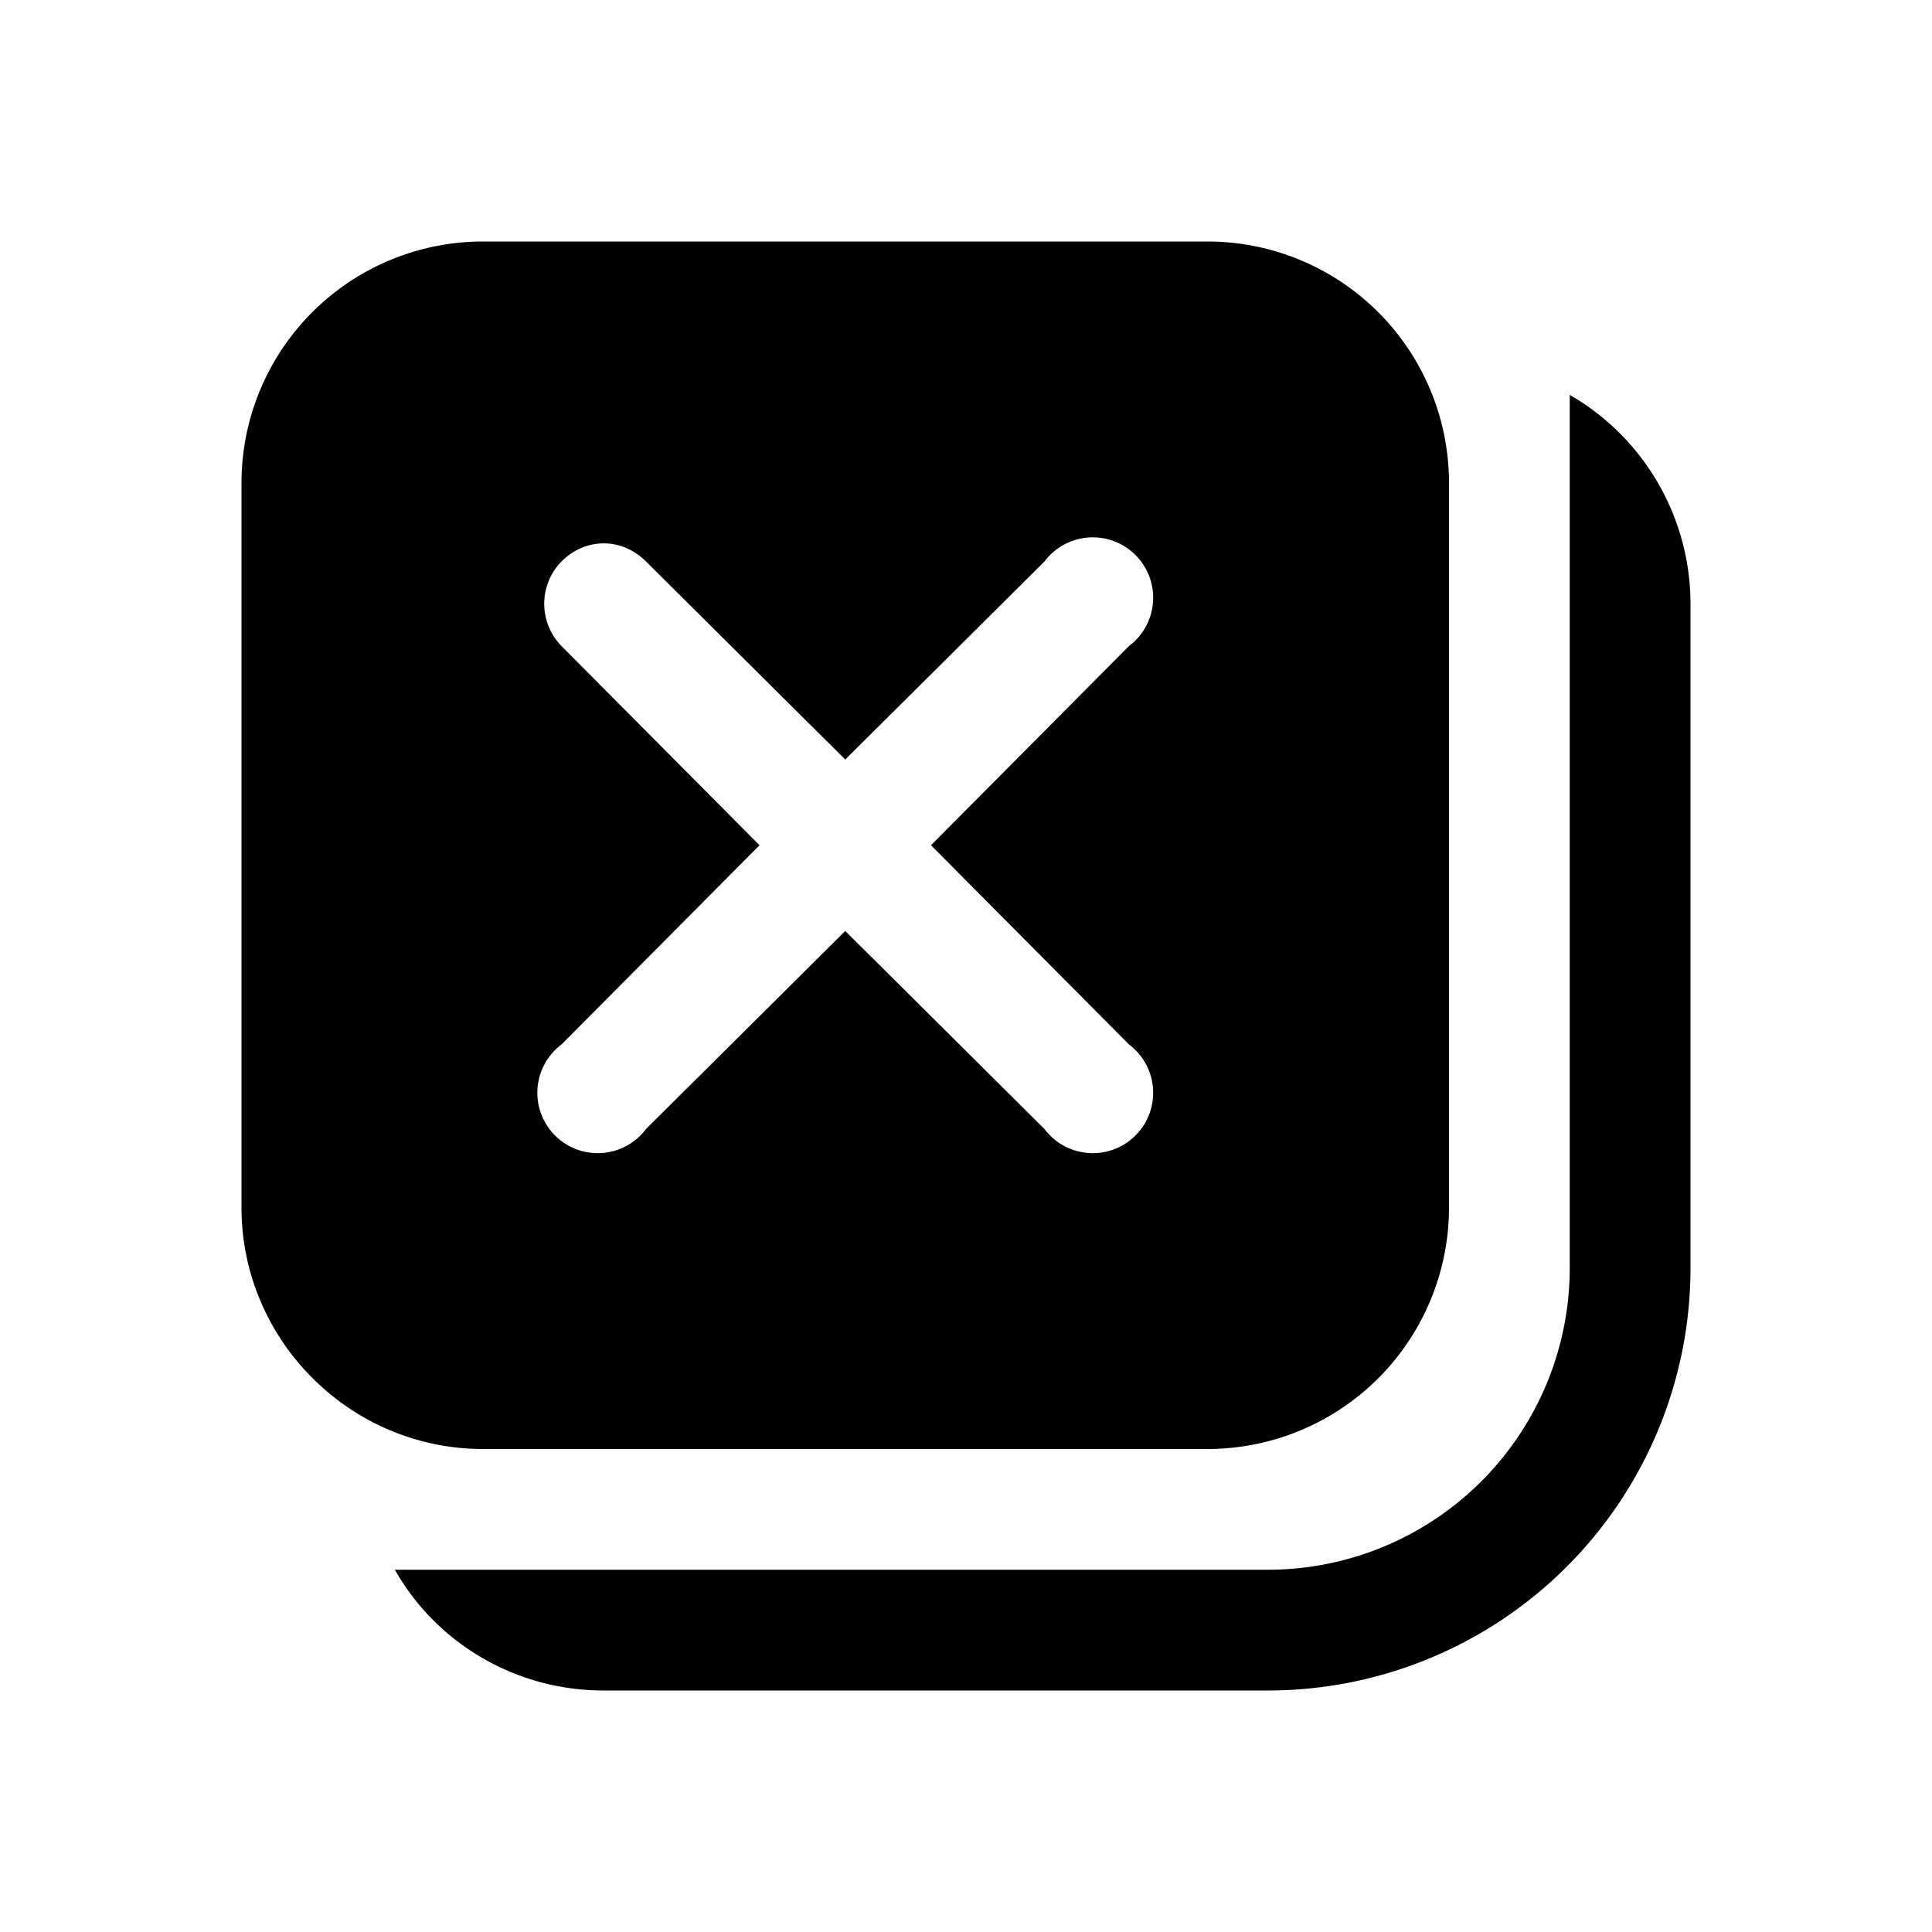 <svg width="16" height="16" viewBox="0 0 16 16" xmlns="http://www.w3.org/2000/svg"><path d="M4 2a2 2 0 0 0-2 2v6c0 1.1.9 2 2 2h6a2 2 0 0 0 2-2V4a2 2 0 0 0-2-2H4Zm.65 2.65c.2-.2.5-.2.7 0L7 6.29l1.65-1.64a.5.5 0 1 1 .7.7L7.71 7l1.64 1.65a.5.5 0 1 1-.7.7L7 7.71 5.35 9.35a.5.5 0 1 1-.7-.7L6.29 7 4.65 5.35a.5.5 0 0 1 0-.7ZM13 10.5a2.5 2.5 0 0 1-2.5 2.5H3.27c.34.6.99 1 1.73 1h5.5a3.5 3.5 0 0 0 3.5-3.5V5a2 2 0 0 0-1-1.73v7.23Z"/></svg>